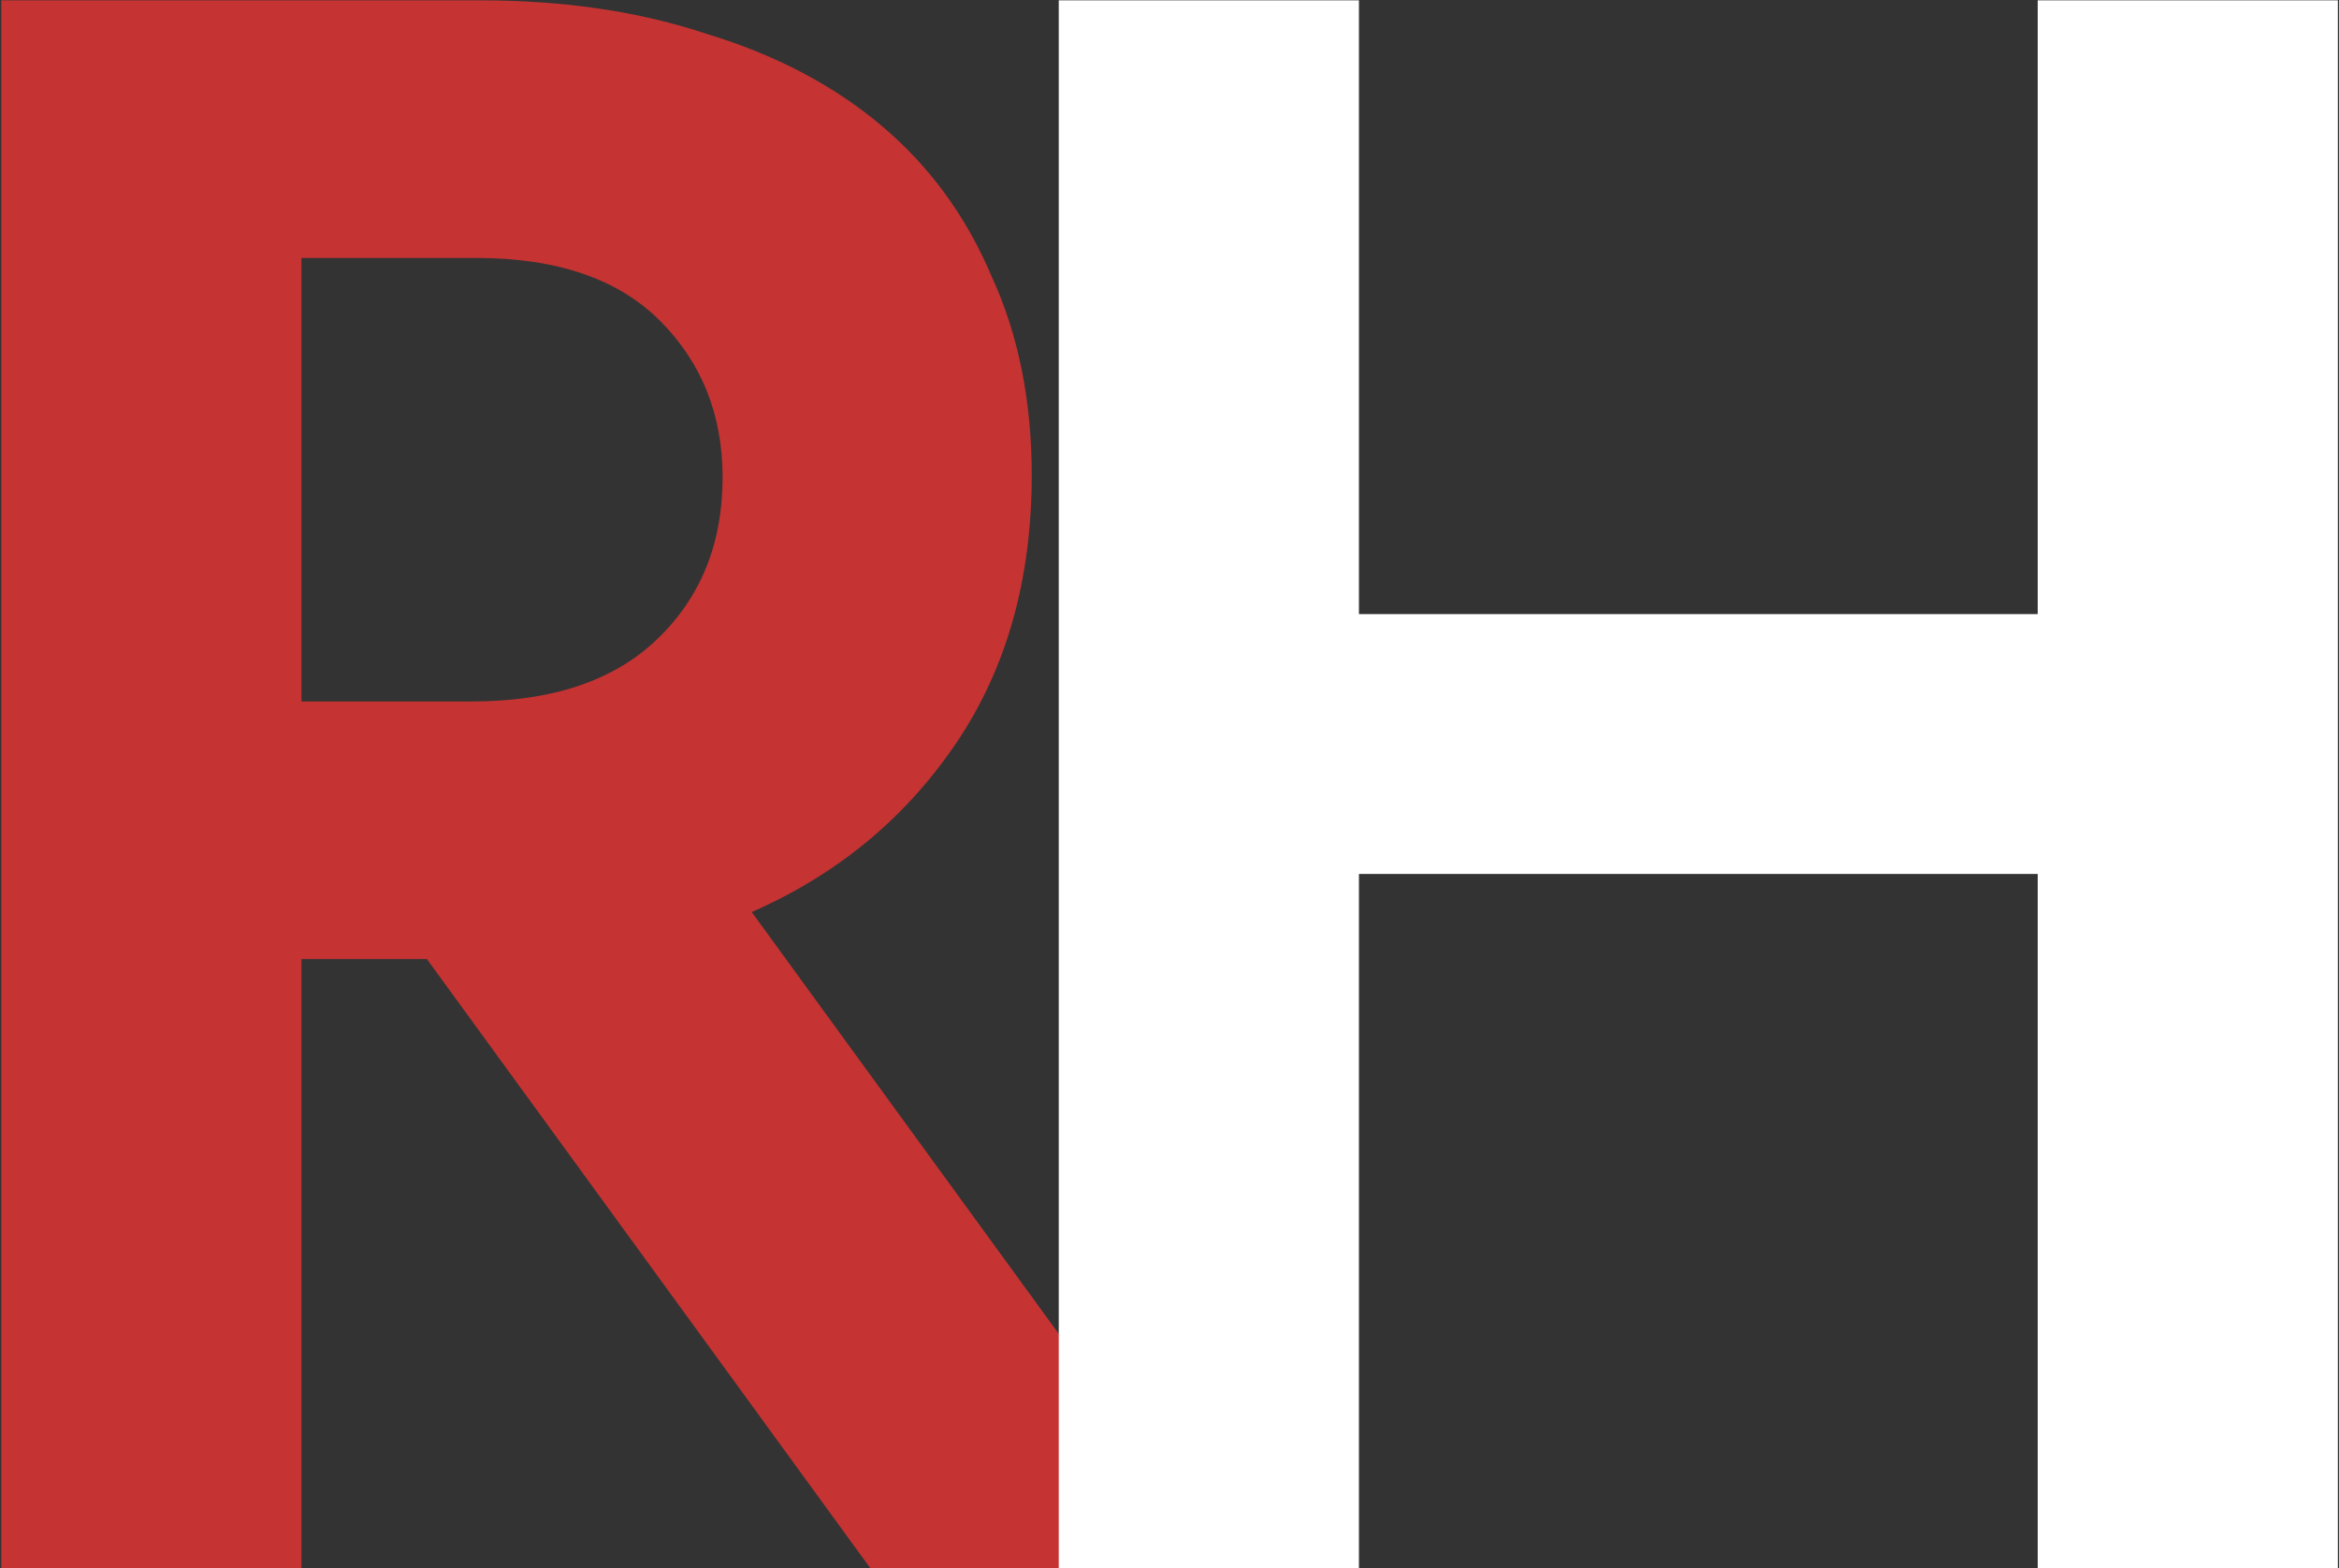 <?xml version="1.0" encoding="UTF-8"?> <svg xmlns="http://www.w3.org/2000/svg" width="1372" height="920" viewBox="0 0 1372 920" fill="none"><rect x="0" y="0" width="1372" height="920" fill="#333333" stroke="none"/><path d="M281.944 0.2C331 0.2 375.238 6.77 414.658 19.91C454.954 32.174 489.118 50.132 517.15 73.784C545.182 97.436 566.644 126.782 581.536 161.822C597.304 195.986 605.188 234.968 605.188 278.768C605.188 340.088 590.296 392.648 560.512 436.448C530.728 480.248 490.87 513.098 440.938 534.998L701.11 892.406V920H510.58L250.408 562.592H176.824V920H0.748V0.2H281.944ZM276.688 411.482C323.992 411.482 360.346 399.218 385.75 374.69C411.154 350.162 423.856 318.626 423.856 280.082C423.856 243.29 411.592 212.63 387.064 188.102C362.536 163.574 326.62 151.31 279.316 151.31H176.824V411.482H276.688Z" fill="#C53333"></path><path d="M1195.27 512.66H797.124V920H621.048V0.2H797.124V360.236H1195.27V0.2H1371.34V920H1195.27V512.66Z" fill="white"></path></svg> 